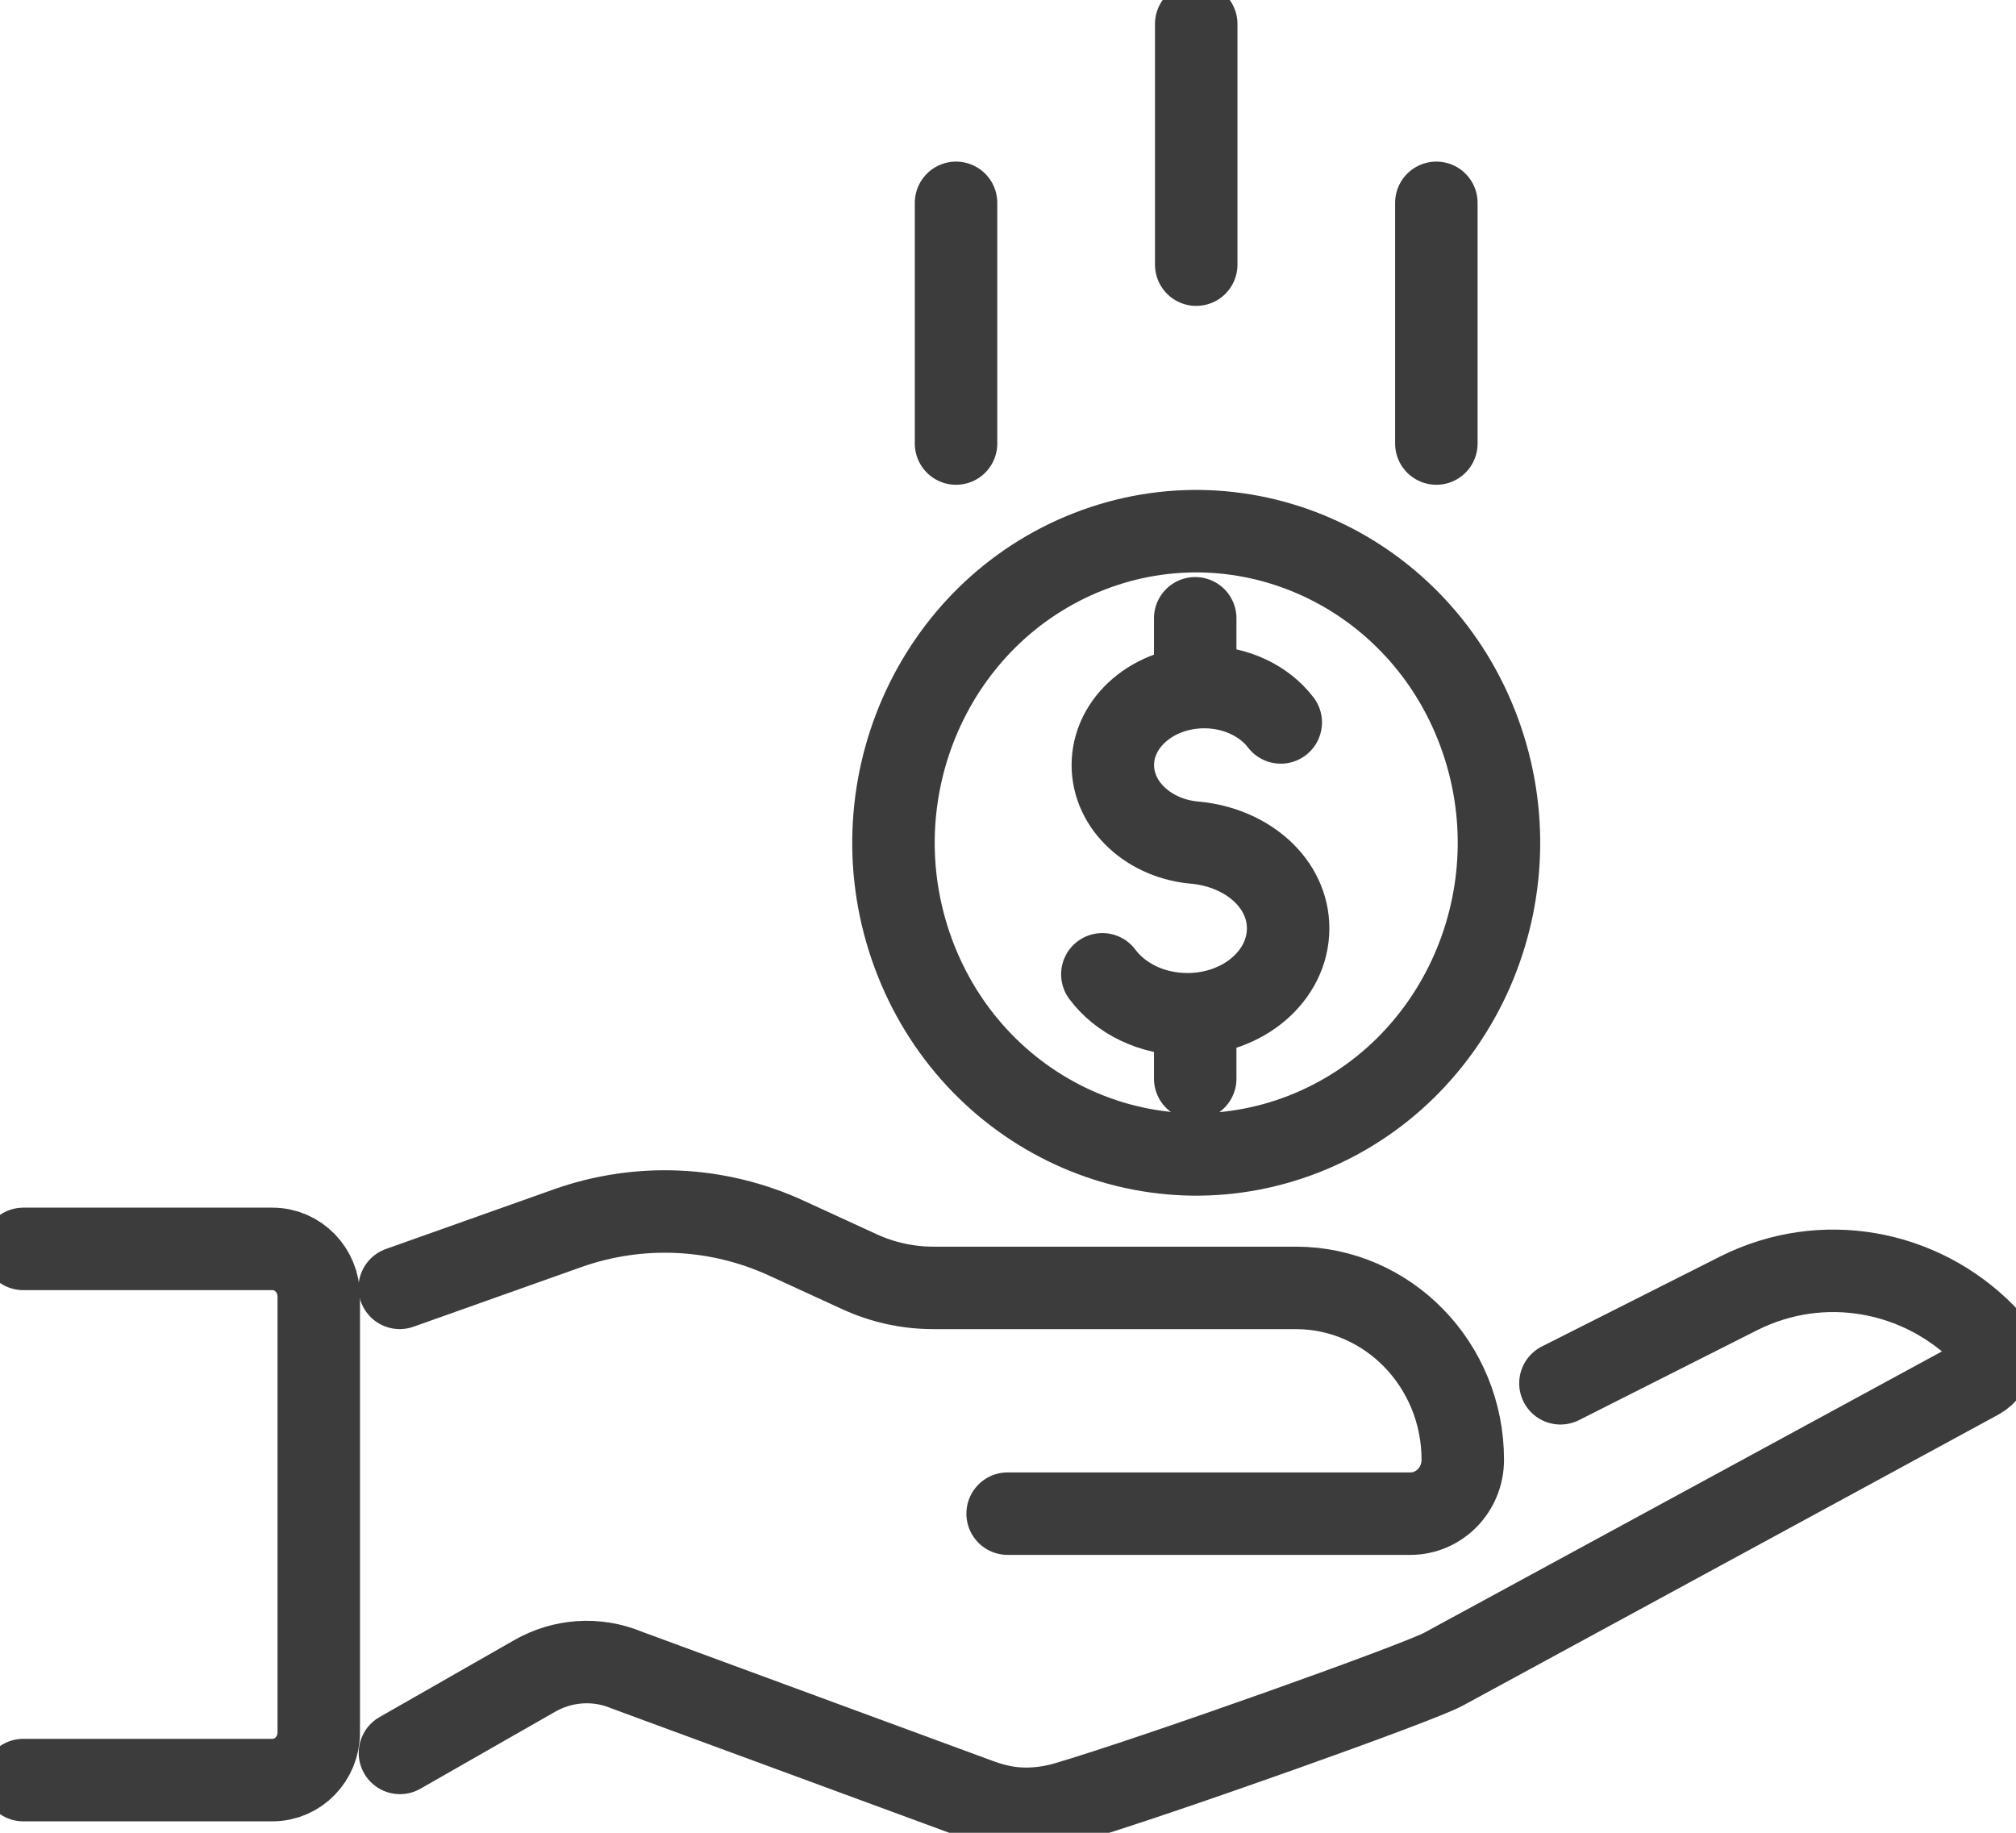 <svg width="44" height="40" viewBox="0 0 44 40" fill="none" xmlns="http://www.w3.org/2000/svg">
<g clip-path="url(#clip0_160_3665)">
<path d="M8.724 28.107L12.383 26.807C13.945 26.253 15.655 26.329 17.163 27.022L18.756 27.754C19.265 27.988 19.814 28.108 20.37 28.108H28.282C30.294 28.108 31.926 29.788 31.926 31.859C31.926 32.508 31.414 33.035 30.783 33.035H21.992" stroke="#3C3C3C" stroke-width="1.8" stroke-linecap="round" stroke-linejoin="round"/>
<path d="M34.057 30.19L37.947 28.227C39.769 27.311 41.926 27.709 43.326 29.14C43.6 29.421 43.527 29.895 43.187 30.082L31.511 36.426C31.019 36.708 25.201 38.779 23.286 39.344C22.795 39.489 22.276 39.524 21.78 39.405C21.627 39.369 21.478 39.323 21.331 39.267L13.679 36.449C13.025 36.176 12.286 36.224 11.668 36.578L8.729 38.257" stroke="#3C3C3C" stroke-width="1.8" stroke-linecap="round" stroke-linejoin="round"/>
<path d="M0.508 38.85H5.947C6.504 38.85 6.957 38.385 6.957 37.811V28.297C6.957 27.723 6.504 27.257 5.947 27.257H0.508" stroke="#3C3C3C" stroke-width="1.8" stroke-linecap="round" stroke-linejoin="round"/>
<path d="M24.059 21.264C24.449 21.789 25.135 22.136 25.916 22.136C27.13 22.136 28.114 21.297 28.114 20.261C28.114 19.28 27.23 18.508 26.108 18.393C25.088 18.318 24.288 17.587 24.288 16.697C24.288 15.757 25.181 14.995 26.282 14.995C26.982 14.995 27.597 15.302 27.953 15.767" stroke="#3C3C3C" stroke-width="1.8" stroke-linecap="round" stroke-linejoin="round"/>
<path d="M26.086 22.214V23.542" stroke="#3C3C3C" stroke-width="1.8" stroke-linecap="round" stroke-linejoin="round"/>
<path d="M26.086 13.494V14.877" stroke="#3C3C3C" stroke-width="1.8" stroke-linecap="round" stroke-linejoin="round"/>
<path d="M28.45 24.752C31.861 23.421 33.578 19.495 32.285 15.984C30.992 12.472 27.178 10.705 23.767 12.036C20.355 13.367 18.638 17.292 19.931 20.804C21.224 24.315 25.038 26.083 28.45 24.752Z" stroke="#3C3C3C" stroke-width="1.8" stroke-linecap="round" stroke-linejoin="round"/>
<path d="M20.866 9.68V4.427" stroke="#3C3C3C" stroke-width="1.8" stroke-linecap="round" stroke-linejoin="round"/>
<path d="M31.349 9.68V4.427" stroke="#3C3C3C" stroke-width="1.8" stroke-linecap="round" stroke-linejoin="round"/>
<path d="M26.108 5.776V0.523" stroke="#3C3C3C" stroke-width="1.8" stroke-linecap="round" stroke-linejoin="round"/>
</g>
<defs>
<clipPath id="clip0_160_3665">
<rect width="44" height="40" fill="white"/>
</clipPath>
</defs>
</svg>
